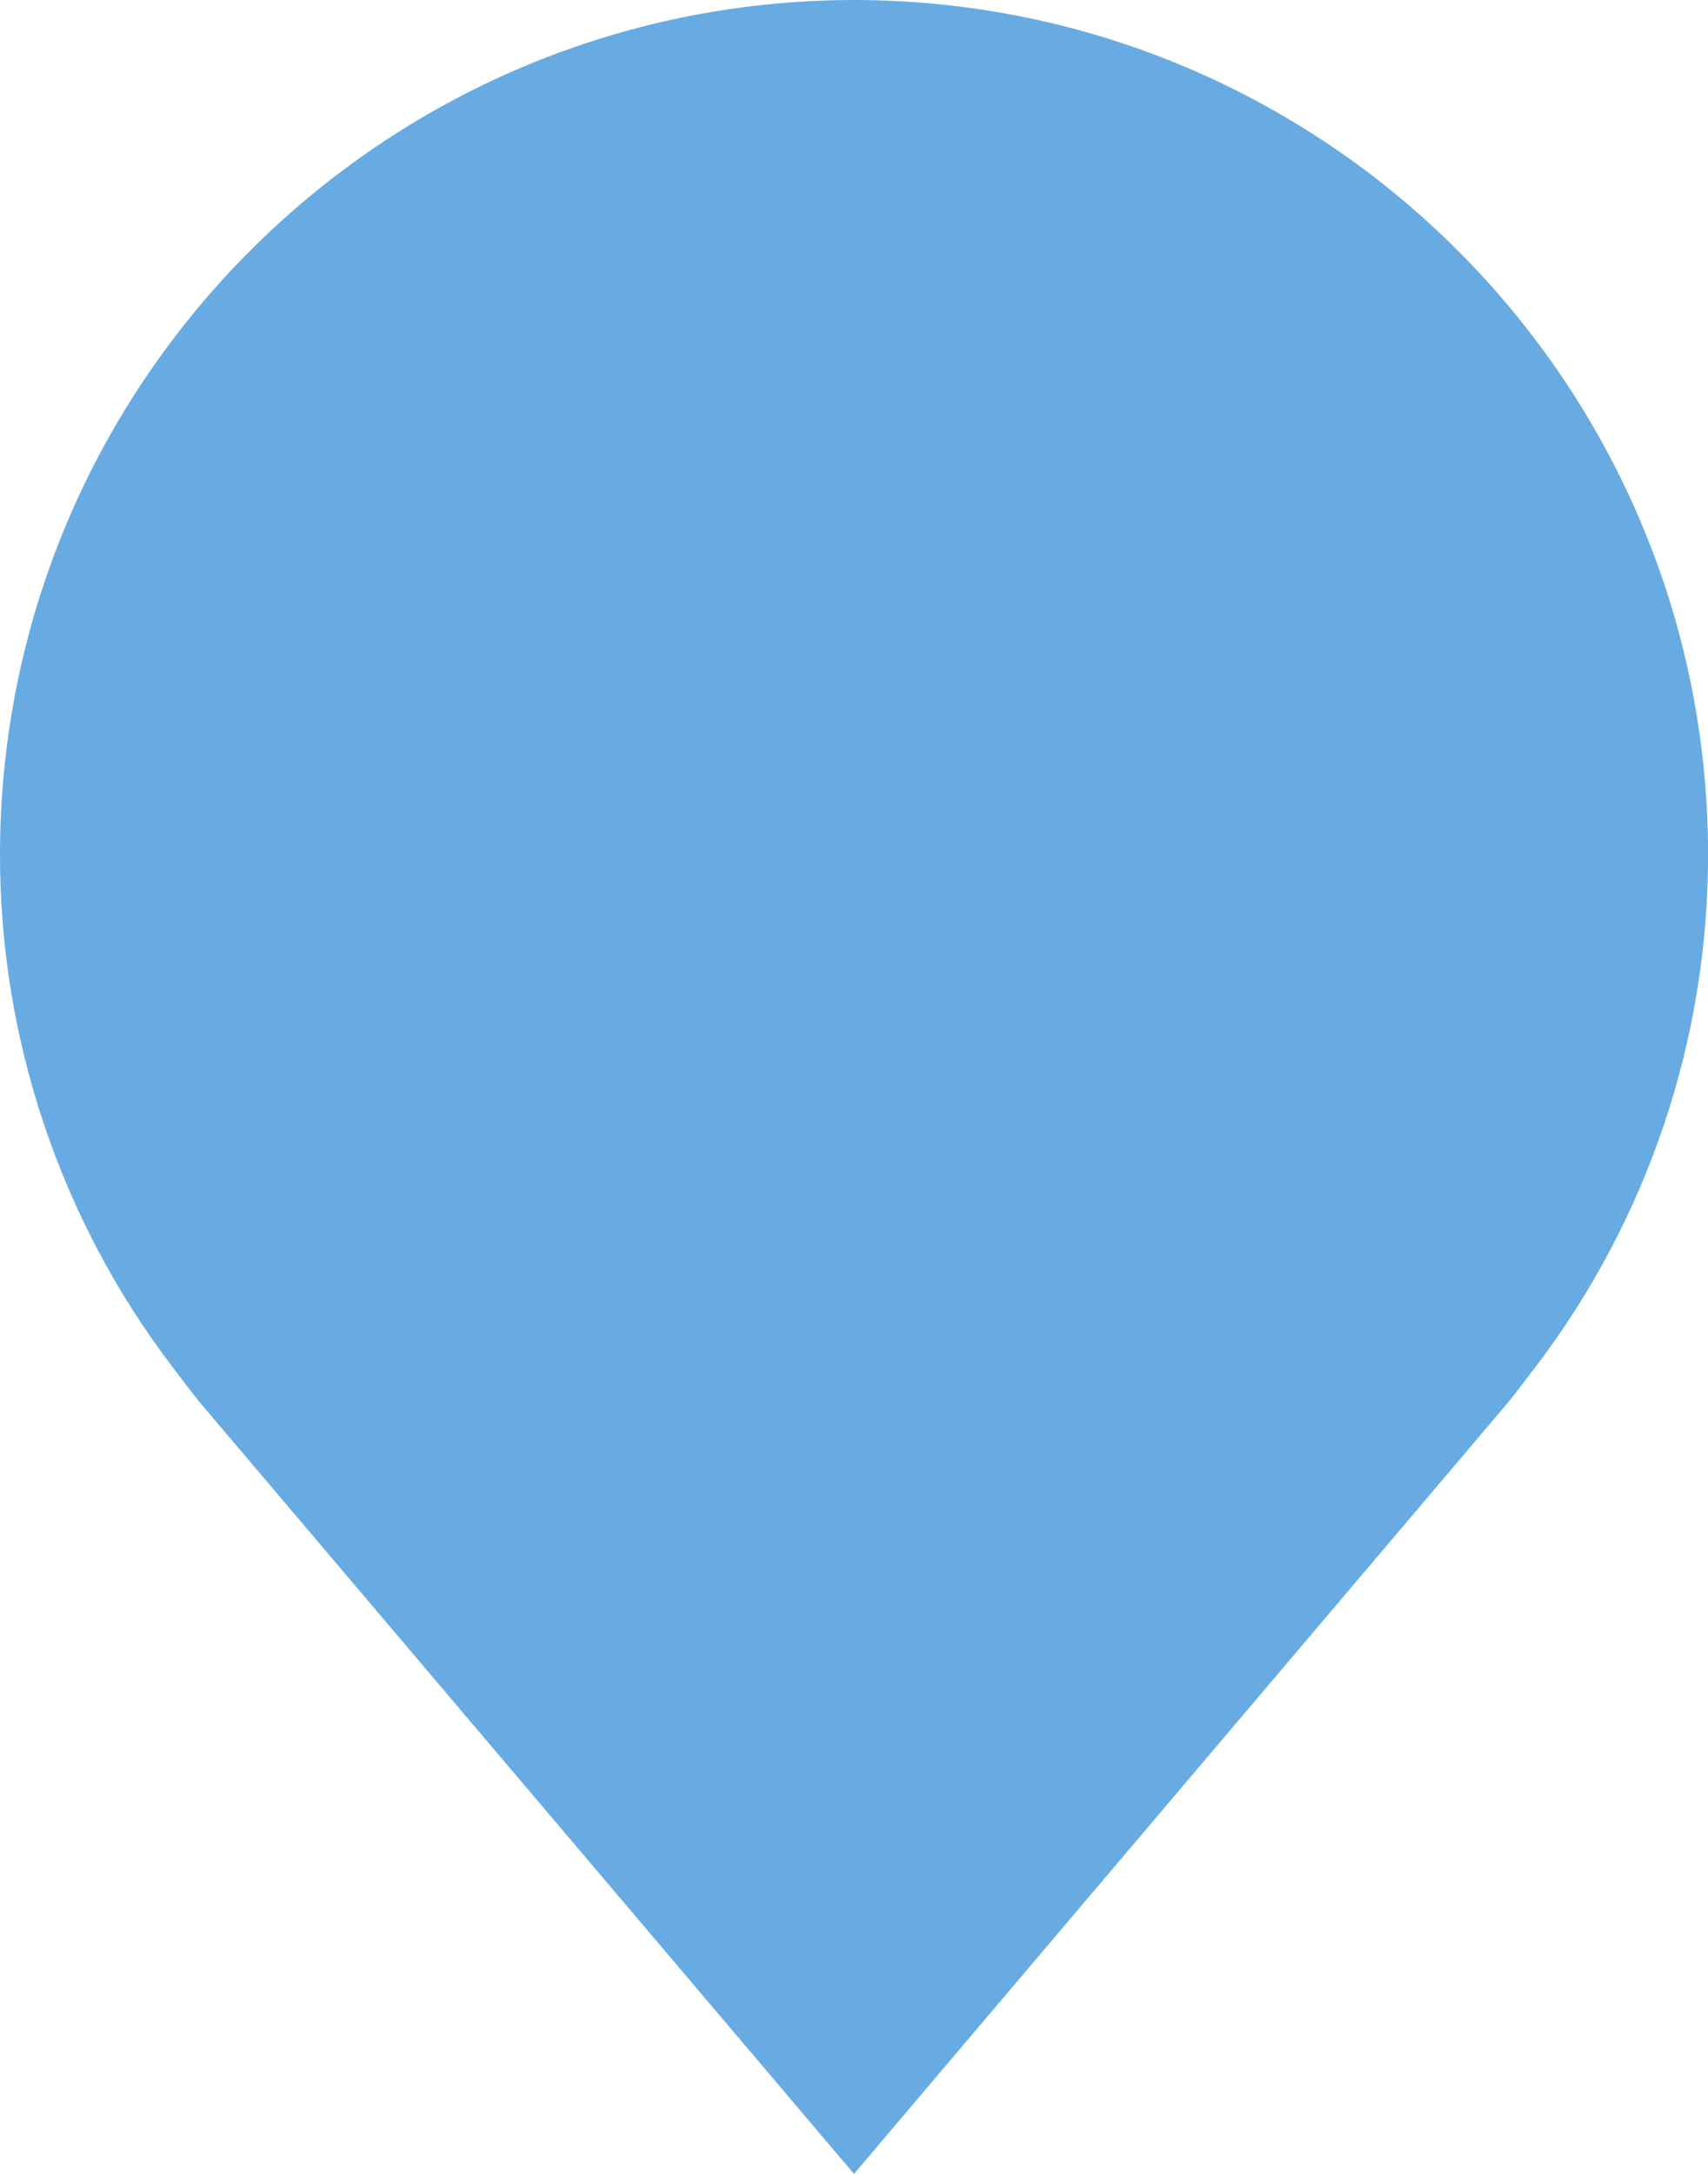 <?xml version="1.0" encoding="UTF-8" standalone="no"?>
<!-- Uploaded to: SVG Repo, www.svgrepo.com, Generator: SVG Repo Mixer Tools -->

<svg
   fill="#000000"
   width="550.001"
   height="700"
   viewBox="0 0 22 28"
   id="icon"
   version="1.1"
   sodipodi:docname="location-filled.svg"
   inkscape:version="1.2.2 (732a01da63, 2022-12-09)"
   xmlns:inkscape="http://www.inkscape.org/namespaces/inkscape"
   xmlns:sodipodi="http://sodipodi.sourceforge.net/DTD/sodipodi-0.dtd"
   xmlns="http://www.w3.org/2000/svg"
   xmlns:svg="http://www.w3.org/2000/svg">
  <sodipodi:namedview
     id="namedview3105"
     pagecolor="#ffffff"
     bordercolor="#666666"
     borderopacity="1.0"
     inkscape:showpageshadow="2"
     inkscape:pageopacity="0.0"
     inkscape:pagecheckerboard="0"
     inkscape:deskcolor="#d1d1d1"
     showgrid="false"
     inkscape:zoom="0.295"
     inkscape:cx="-113.55932"
     inkscape:cy="349.15254"
     inkscape:window-width="1920"
     inkscape:window-height="1009"
     inkscape:window-x="-8"
     inkscape:window-y="-8"
     inkscape:window-maximized="1"
     inkscape:current-layer="icon" />
  <defs
     id="defs3098">
    <style
       id="style3096">
      .cls-1 {
        fill: none;
      }
    </style>
  </defs>
  <path
     d="M 11,0 C 4.928,0.007 0.007,4.928 1.1350339e-5,11 -0.003,13.383 0.775,15.702 2.216,17.6 c 0,0 0.3,0.395 0.348,0.452 L 11,28 l 8.439,-9.953 c 0.044,-0.053 0.345,-0.448 0.345,-0.448 l 0.002,-0.002 c 1.44,-1.897 2.218,-4.215 2.215,-6.597 -0.007,-6.072 -4.928,-10.993 -11,-11 z"
     id="path3100"
     sodipodi:nodetypes="cccccccccc"
     style="fill:#67abe2;fill-opacity:1" />
  <circle
     id="_Inner-Path_"
     data-name="&lt;Inner-Path&gt;"
     class="cls-1"
     cx="11"
     cy="11"
     r="4" />
  <rect
     id="_Transparent_Rectangle_"
     data-name="&lt;Transparent Rectangle&gt;"
     class="cls-1"
     width="32"
     height="32"
     x="-5"
     y="-2" />
</svg>
